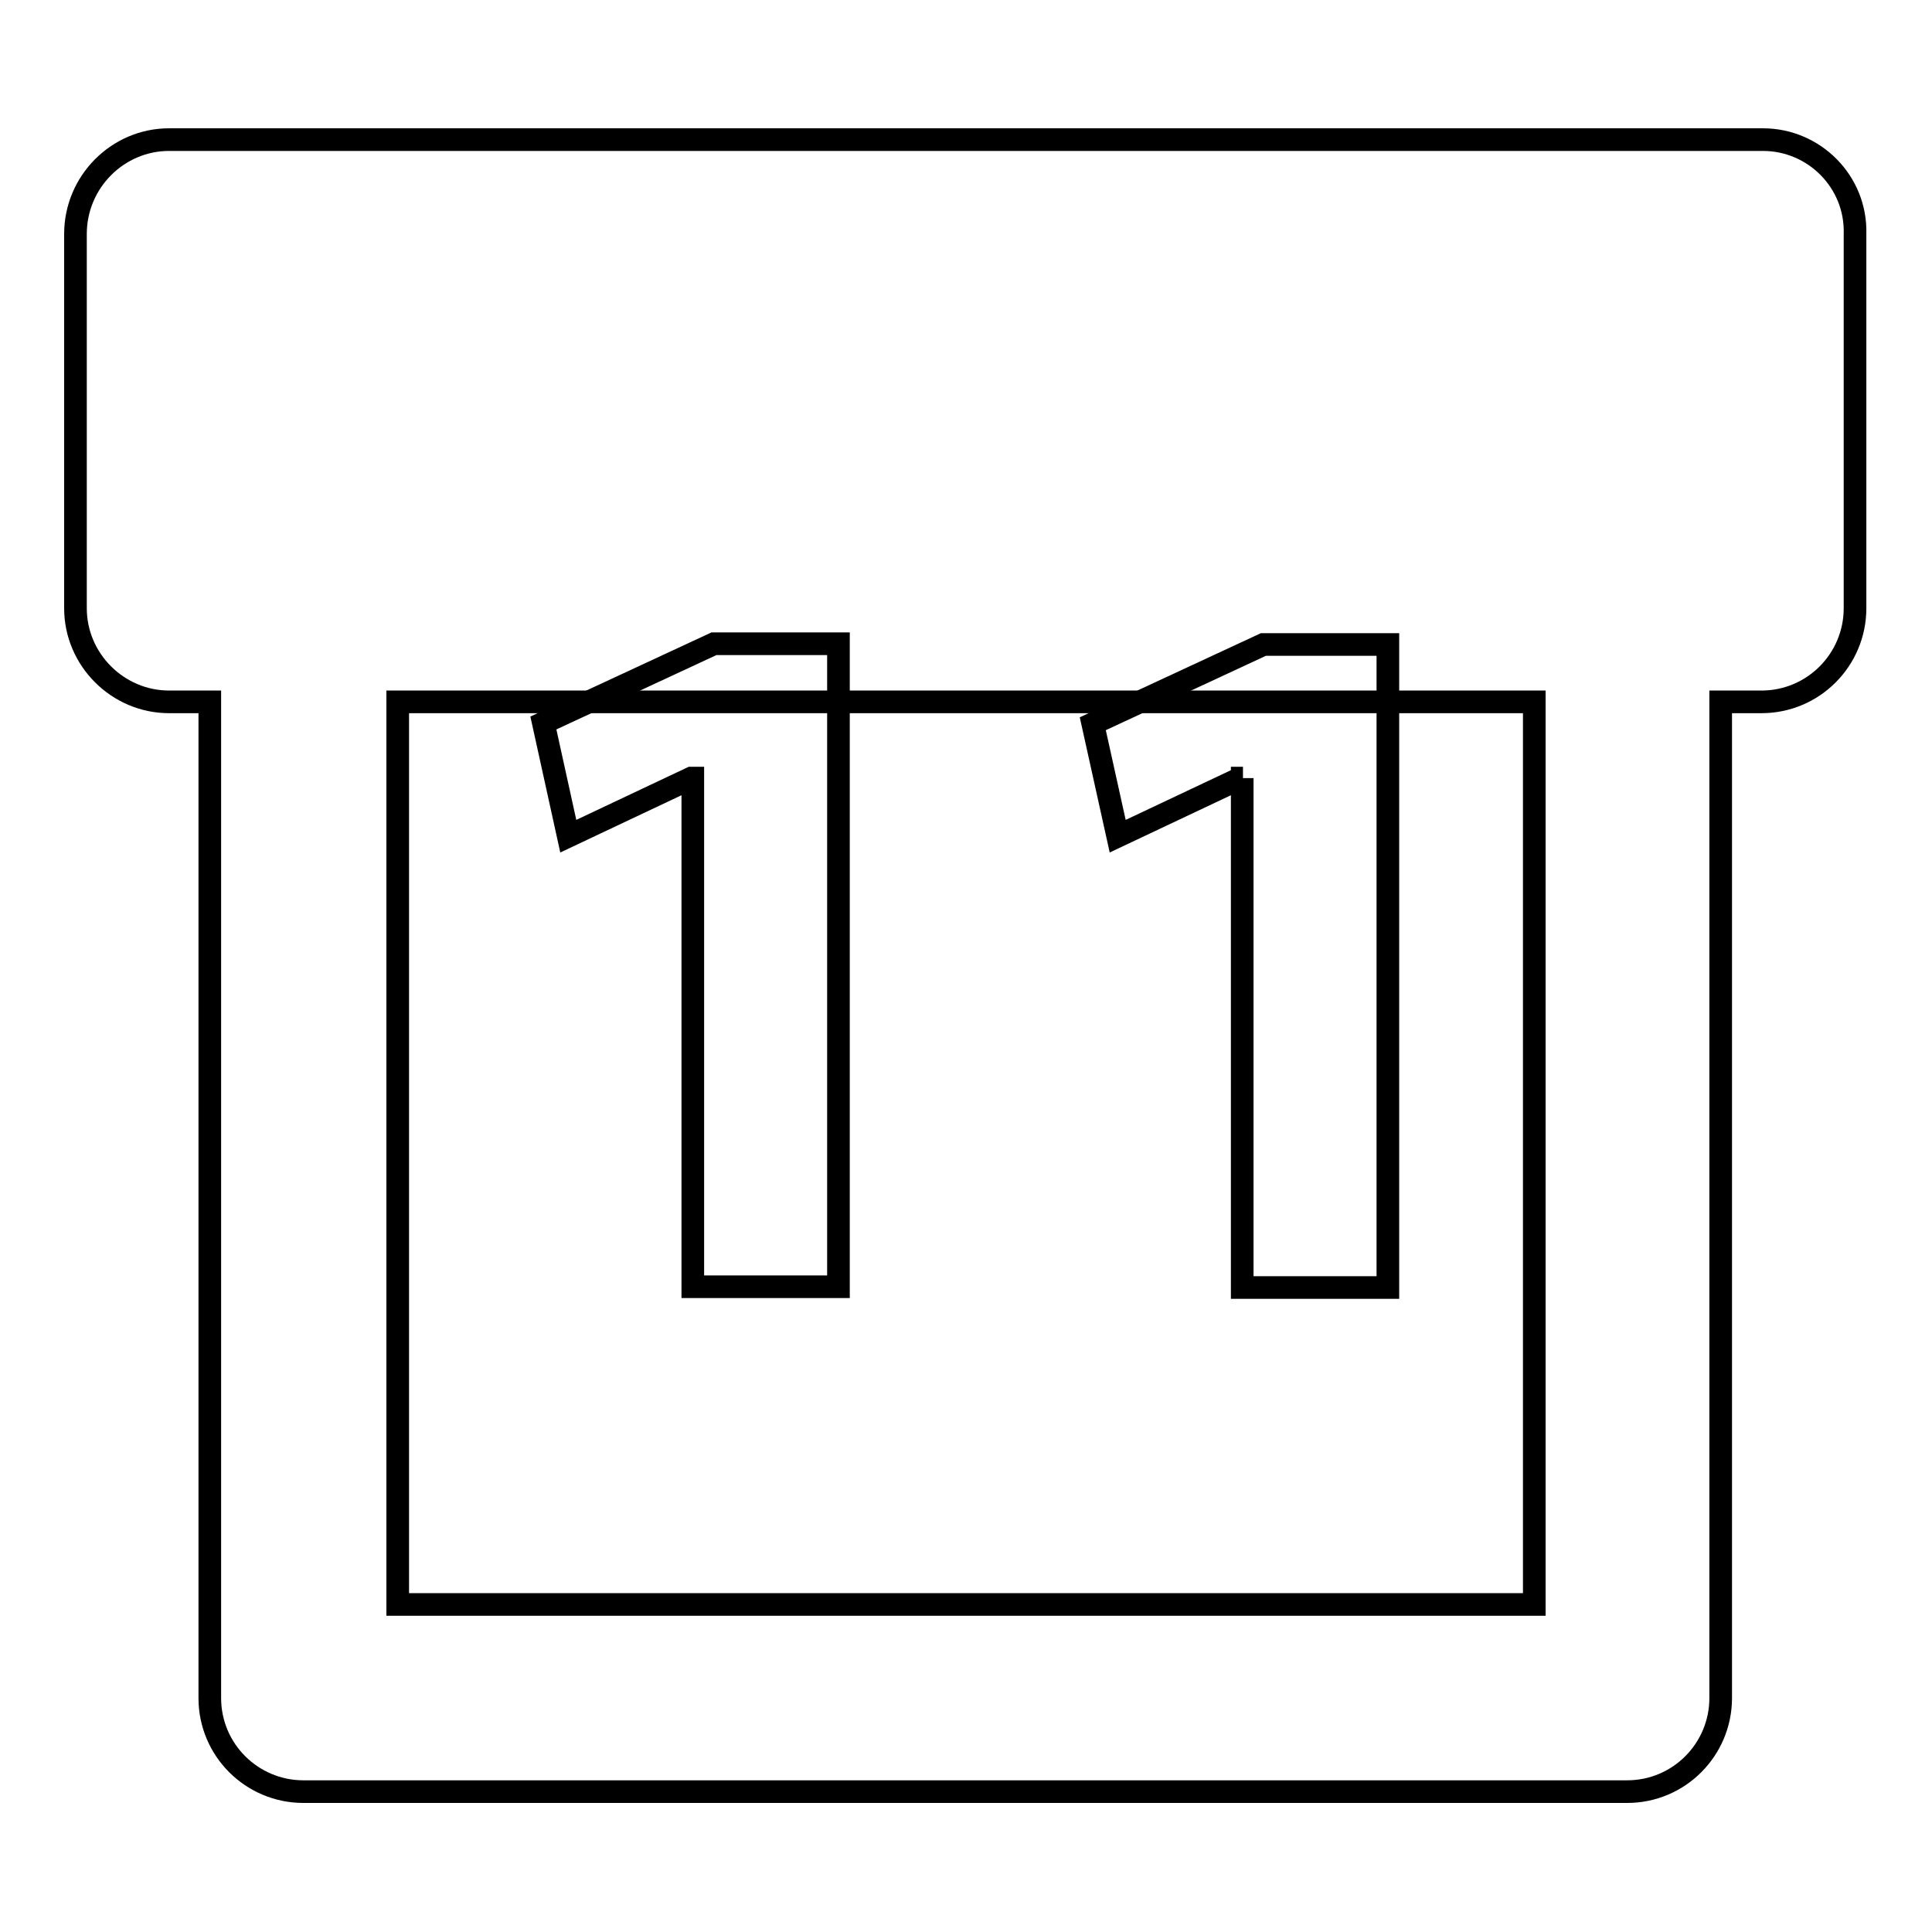 <?xml version="1.0" encoding="utf-8"?>
<!-- Svg Vector Icons : http://www.onlinewebfonts.com/icon -->
<!DOCTYPE svg PUBLIC "-//W3C//DTD SVG 1.1//EN" "http://www.w3.org/Graphics/SVG/1.1/DTD/svg11.dtd">
<svg version="1.1" xmlns="http://www.w3.org/2000/svg" xmlns:xlink="http://www.w3.org/1999/xlink" x="0px" y="0px" viewBox="0 0 256 256" enable-background="new 0 0 256 256" xml:space="preserve">
<g><g><g><path stroke-width="3" fill-opacity="0" stroke="#000000"  d="M233.6,18.5h-17.9H40.3H22.4C15.6,18.5,10,24.1,10,31v49.6C10,87.4,15.6,93,22.4,93h5.4V225c0,6.9,5.6,12.4,12.4,12.4h175.4c6.9,0,12.4-5.6,12.4-12.4V93h5.4c6.9,0,12.4-5.6,12.4-12.4V31C246,24.1,240.4,18.5,233.6,18.5z M203.3,212.6H52.7V93h150.6L203.3,212.6L203.3,212.6z"/><g><g><g><path stroke-width="3" fill-opacity="0" stroke="#000000"  d="M91.8,103.1h-0.2l-16.3,7.7l-3.3-15l22.6-10.5h16.5v85.2H91.8V103.1L91.8,103.1z"/><path stroke-width="3" fill-opacity="0" stroke="#000000"  d="M164.7,103.1h-0.3l-16.3,7.7l-3.3-14.9l22.6-10.5h16.5v85.2h-19.3V103.1L164.7,103.1z"/></g></g></g></g><g></g><g></g><g></g><g></g><g></g><g></g><g></g><g></g><g></g><g></g><g></g><g></g><g></g><g></g><g></g></g></g>
</svg>